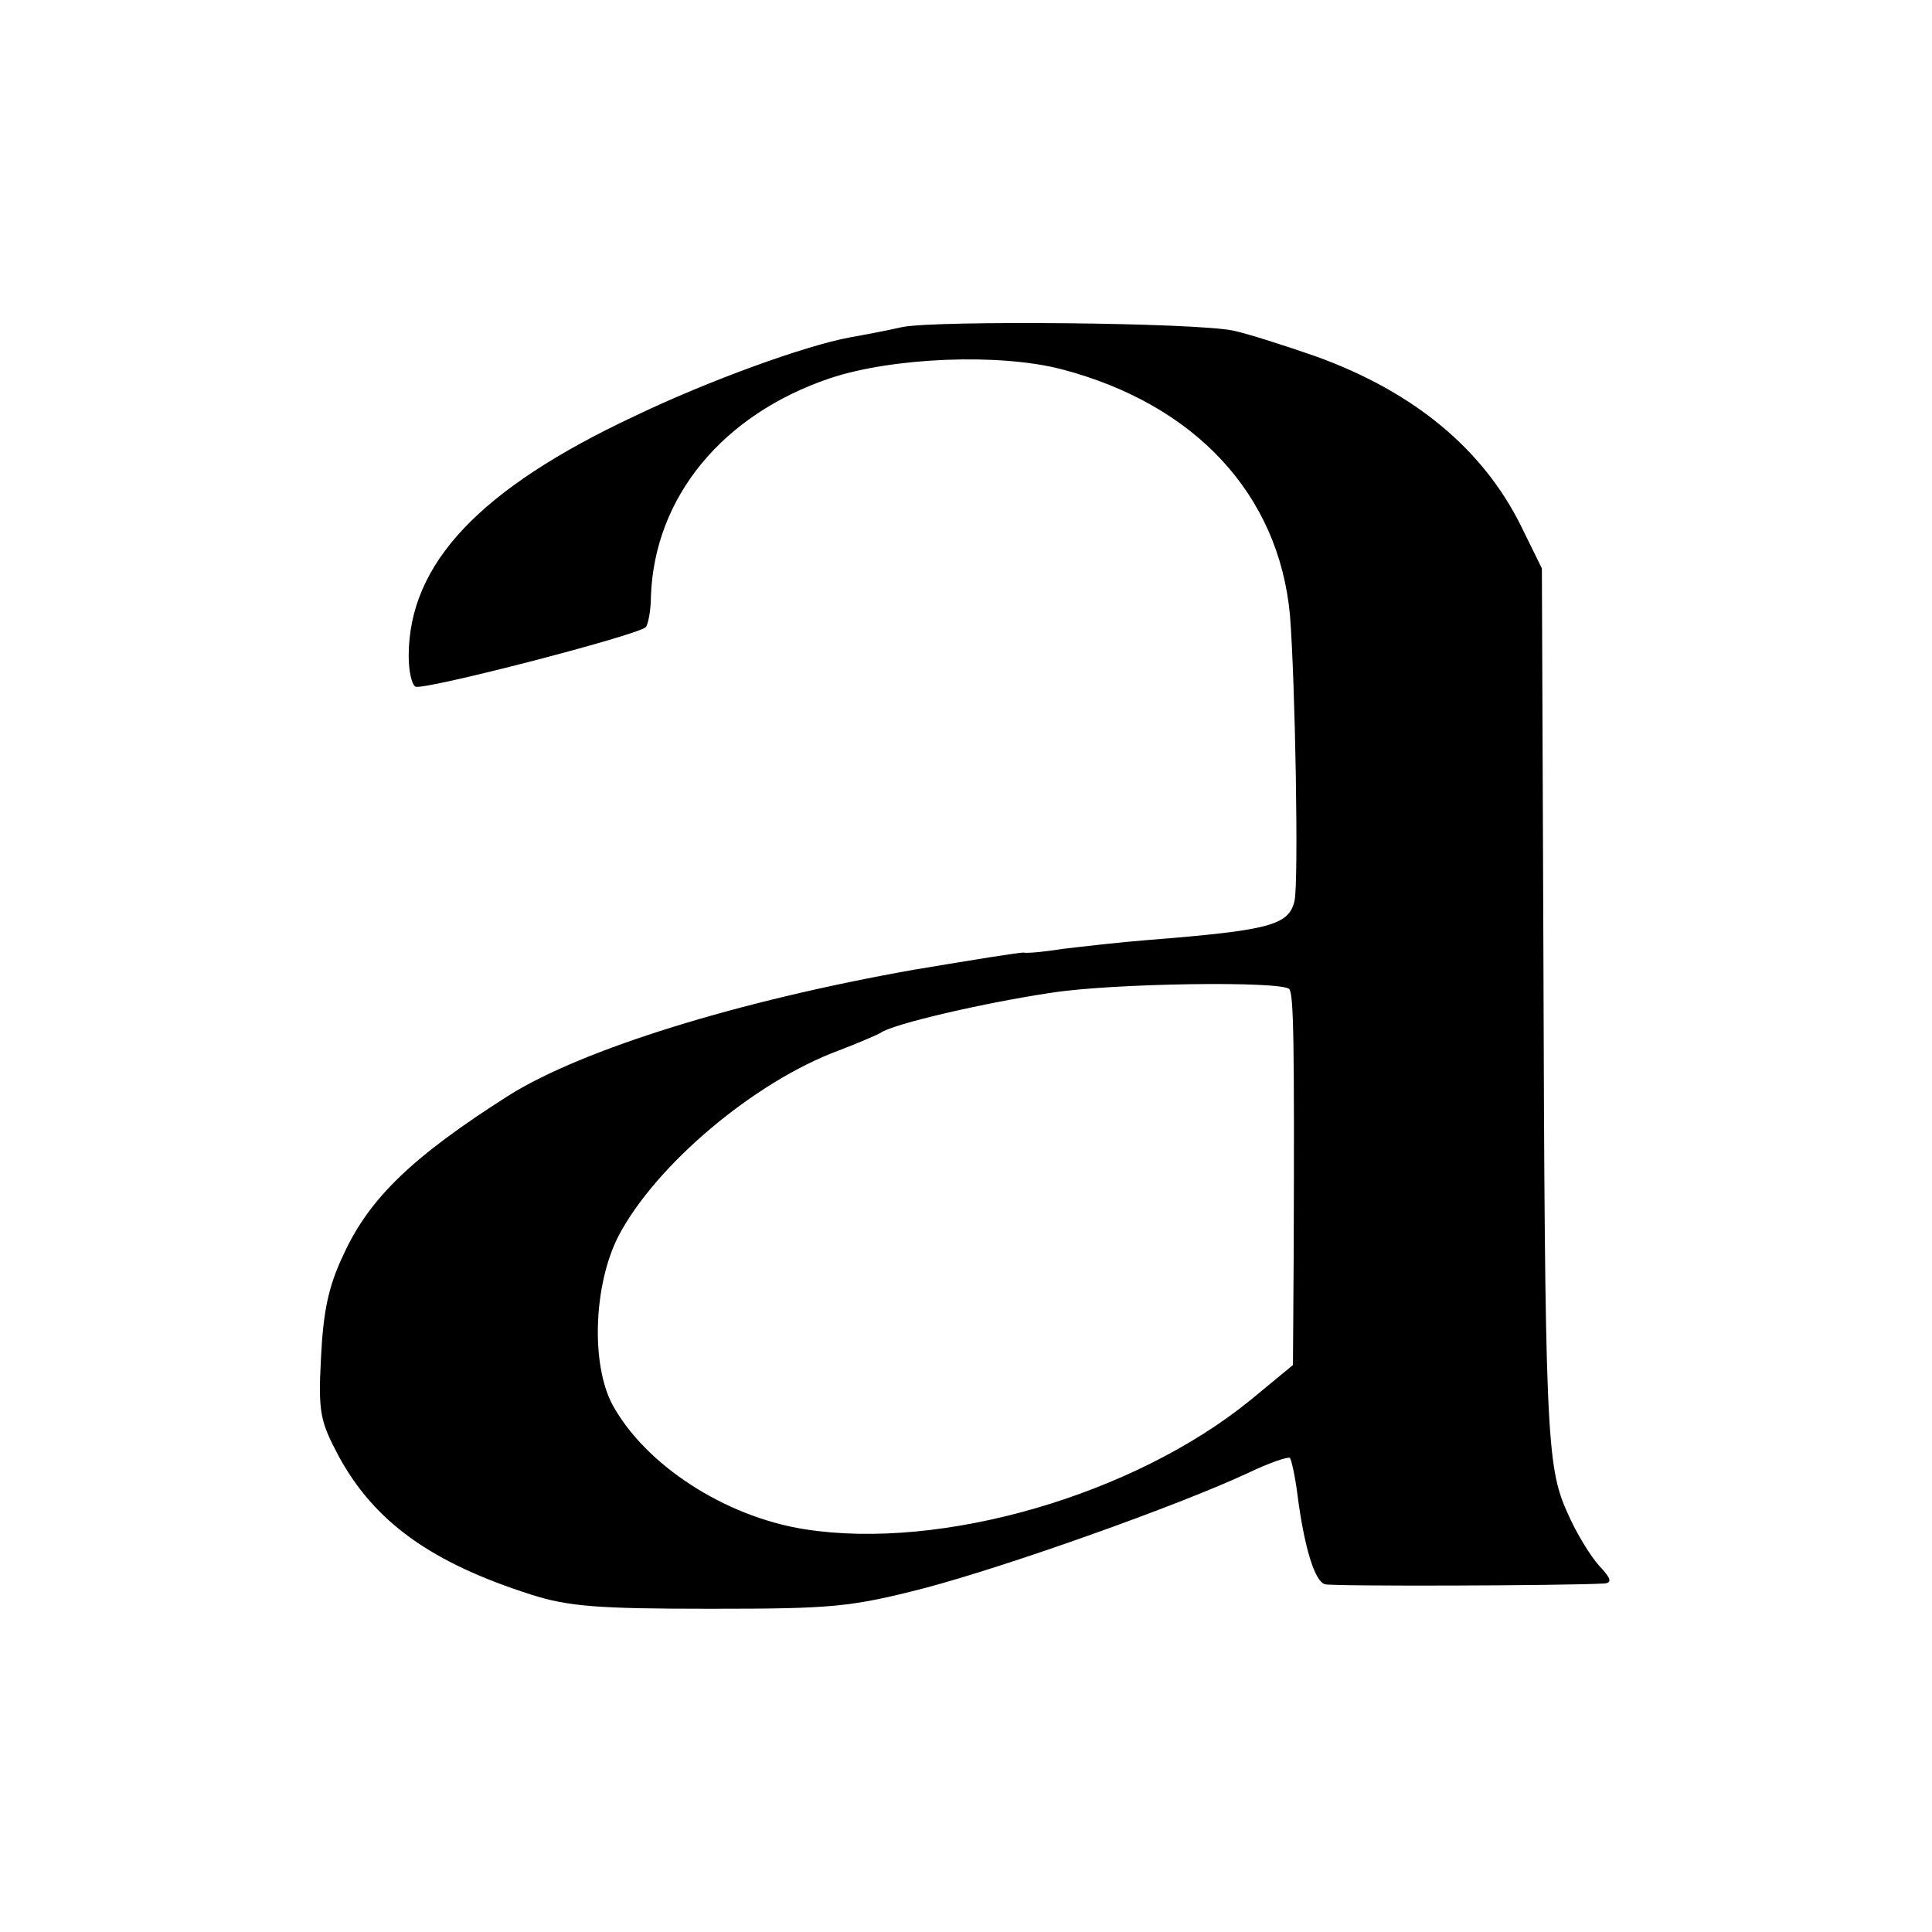 <?xml version="1.0" standalone="no"?>
<!DOCTYPE svg PUBLIC "-//W3C//DTD SVG 20010904//EN"
 "http://www.w3.org/TR/2001/REC-SVG-20010904/DTD/svg10.dtd">
<svg version="1.0" xmlns="http://www.w3.org/2000/svg"
 width="260pt" height="260pt" viewBox="0 0 260 260"
 preserveAspectRatio="xMidYMid meet">
<g transform="translate(0,260) scale(0.1,-0.1)"
fill="#000000" stroke="none">
<path d="M1215 2160 c-22 -5 -54 -11 -71 -14 -60 -11 -190 -58 -290 -106 -209
-98 -304 -199 -304 -323 0 -20 4 -38 9 -41 9 -6 299 69 310 80 3 3 7 22 7 42
5 133 96 244 241 293 84 28 228 34 312 12 179 -47 292 -168 307 -331 7 -88 12
-361 6 -385 -8 -32 -33 -39 -197 -52 -38 -3 -90 -9 -115 -12 -25 -4 -48 -6
-52 -5 -3 1 -70 -10 -148 -23 -237 -42 -446 -107 -545 -169 -129 -82 -188
-138 -223 -215 -20 -42 -27 -76 -30 -138 -4 -74 -1 -86 24 -133 48 -88 124
-143 259 -186 50 -16 90 -19 240 -19 165 0 189 2 290 28 113 30 338 110 433
154 29 14 55 23 58 21 2 -3 7 -25 10 -49 9 -70 23 -117 37 -121 10 -3 320 -2
376 1 11 1 9 7 -7 24 -11 12 -31 44 -43 72 -28 62 -30 110 -32 765 l-2 505
-28 57 c-51 103 -143 180 -275 228 -43 15 -93 31 -112 35 -51 11 -398 14 -445
5z m520 -891 c6 -7 7 -69 6 -355 l-1 -151 -57 -47 c-157 -128 -416 -203 -600
-174 -108 17 -215 87 -259 168 -29 55 -25 161 8 226 50 96 183 208 296 250 26
10 52 21 57 24 16 12 142 41 230 54 83 13 309 16 320 5z"/>
</g>
</svg>